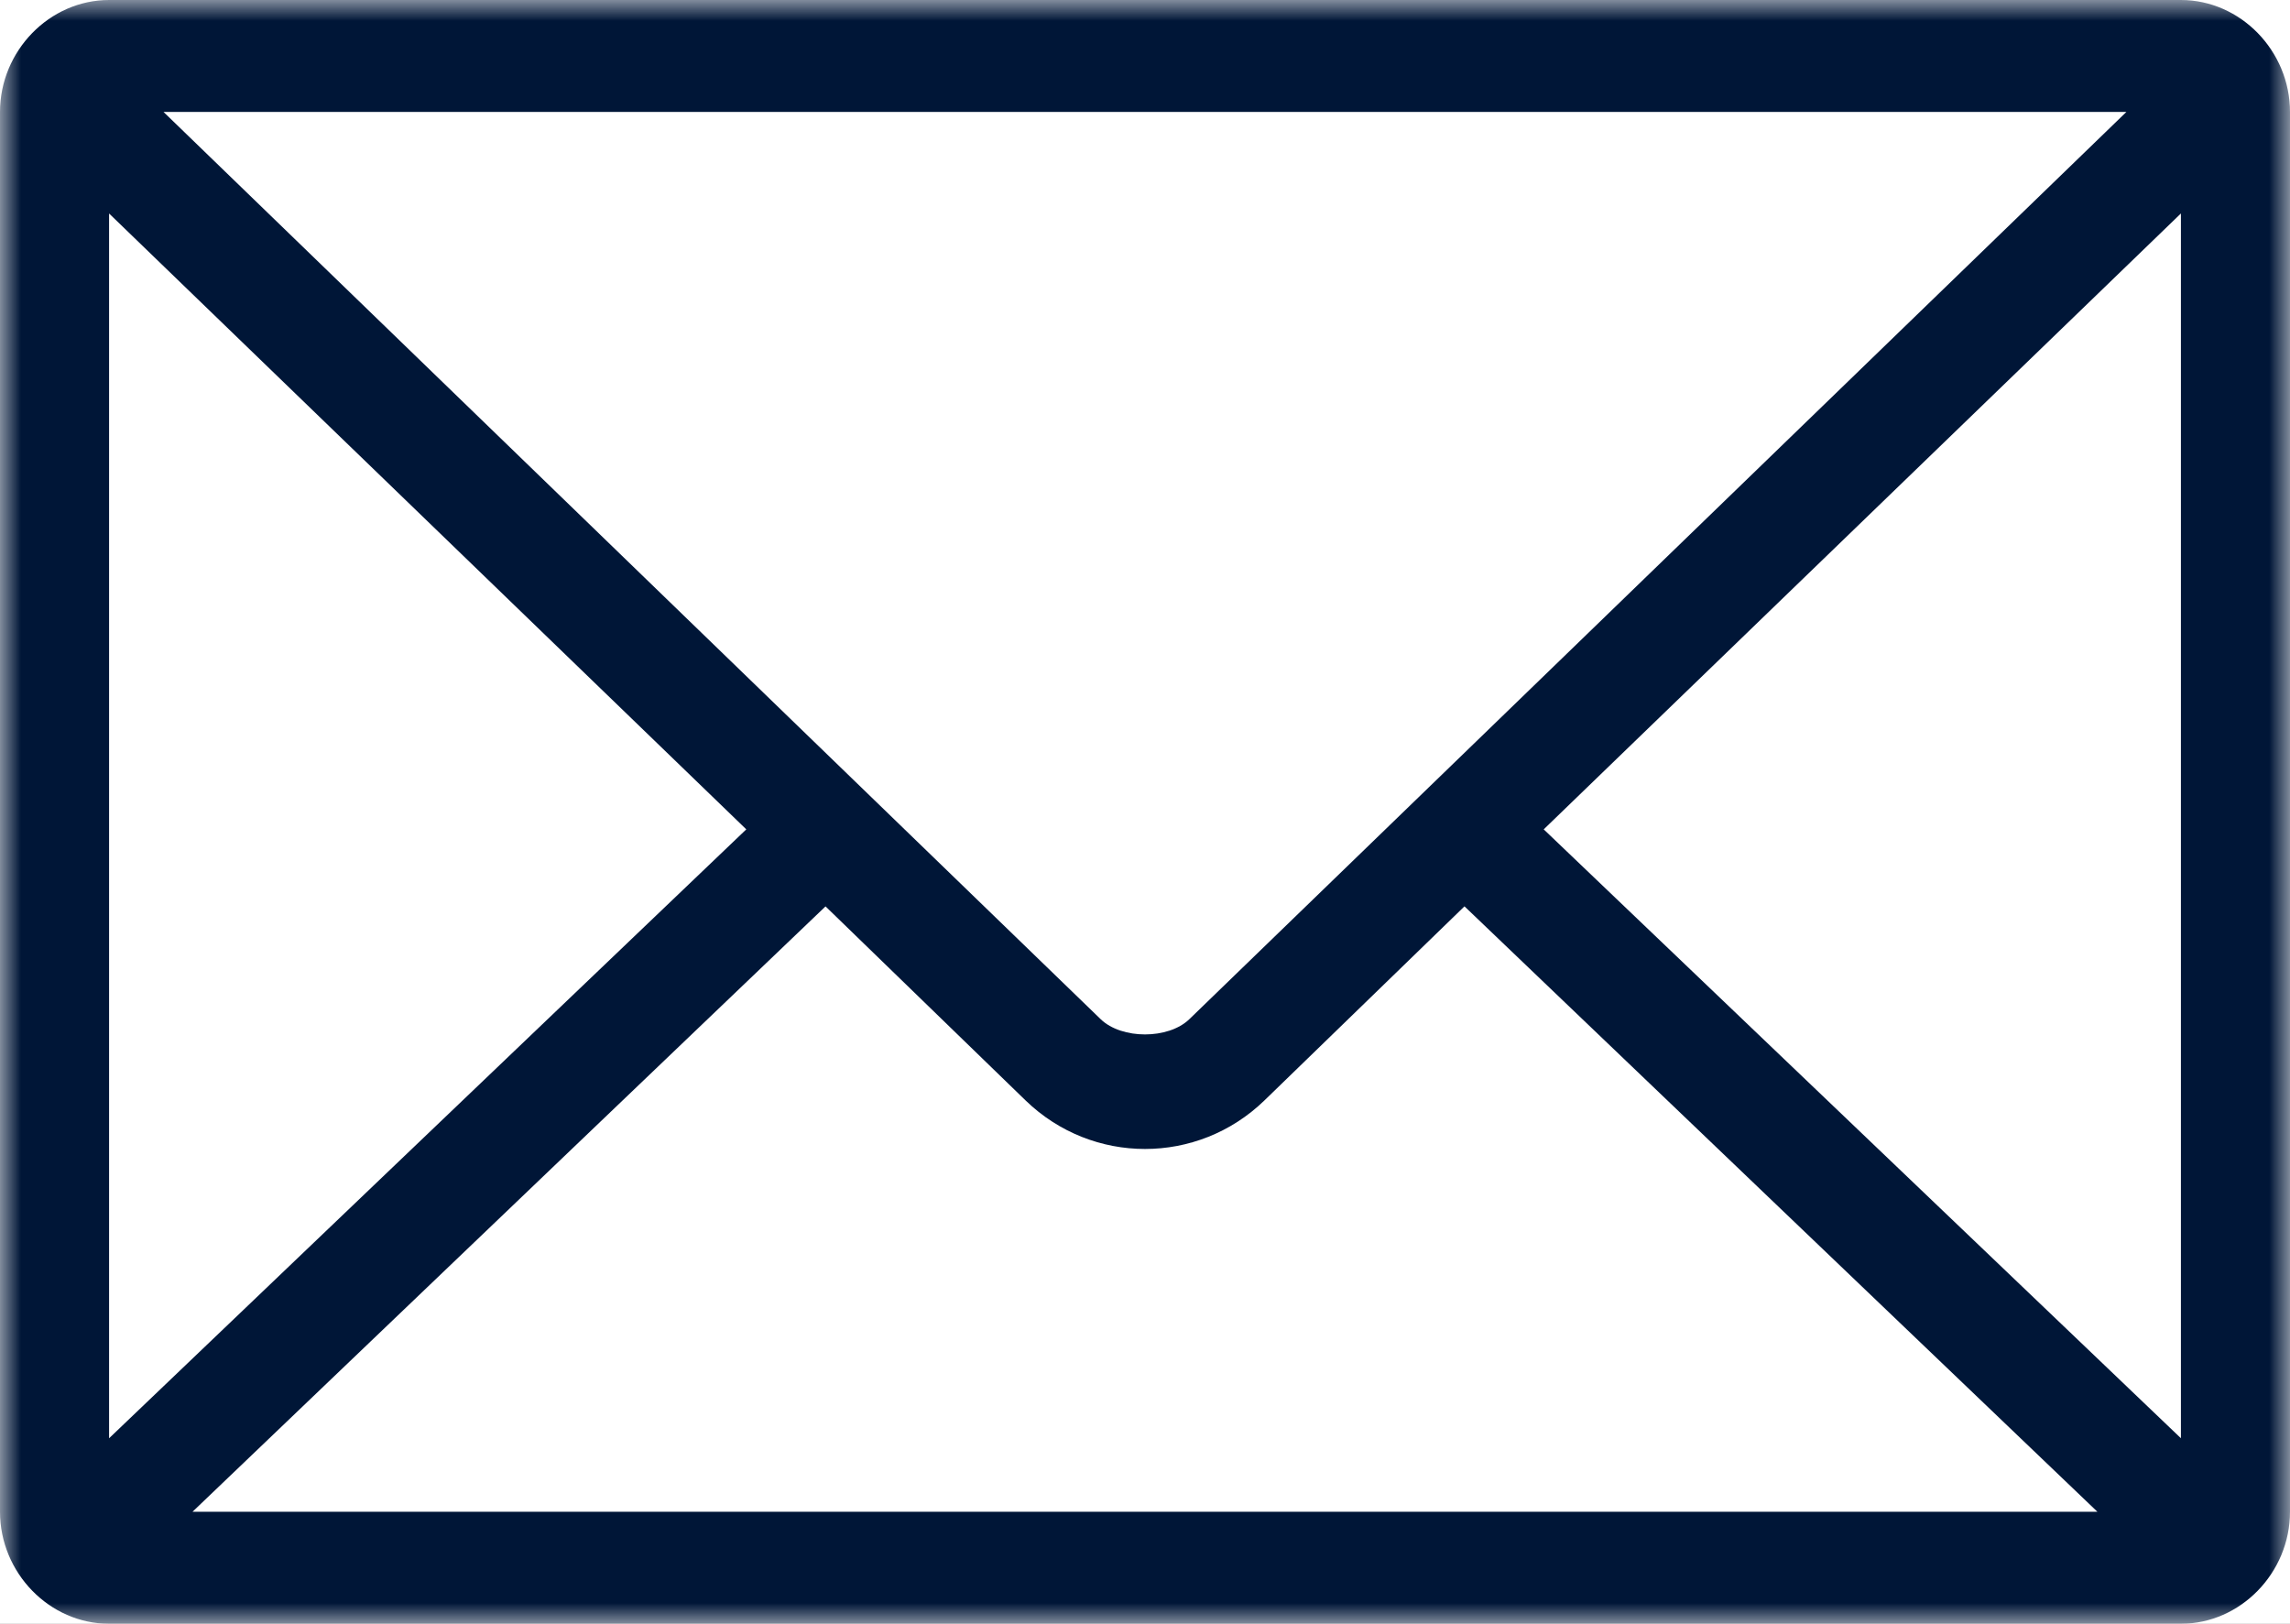 <svg xmlns="http://www.w3.org/2000/svg" xmlns:xlink="http://www.w3.org/1999/xlink" width="55" height="39" viewBox="0 0 55 39">
    <rect x="0" y="0" width="55" height="39" fill="#808080" stroke="none"/>
    <defs>
        <path id="5naukqa05a" d="M0 0L55 0 55 39 0 39z"/>
    </defs>
    <g fill="none" fill-rule="evenodd">
        <g>
            <g>
                <g>
                    <g transform="translate(-967 -308) translate(0 180) translate(845 80) translate(122 48)">
                        <mask id="ediyfpm84b" fill="#fff">
                            <use xlink:href="#5naukqa05a"/>
                        </mask>
                        <use fill="#FFF" xlink:href="#5naukqa05a"/>
                        <path fill="#001637" d="M19.827 21.77l4.808 4.664c1.603 1.55 4.127 1.55 5.73 0l4.808-4.665L50.374 36.31H4.624l15.203-14.54zM52.38 5.126v29.418L37.076 19.92 52.38 5.127zm-49.762 0L17.924 19.92 2.62 34.545V5.127zm1.31-2.437H51.07L28.564 24.48c-.504.487-1.624.487-2.128 0L3.929 2.69zM2.619 0C1.19 0 0 1.222 0 2.69v33.62C0 37.778 1.19 39 2.619 39h49.762C53.809 39 55 37.778 55 36.31V2.69C55 1.222 53.809 0 52.381 0H2.619z" mask="url(#ediyfpm84b)"/>
                    </g>
                </g>
            </g>
        </g>
    </g>
</svg>
